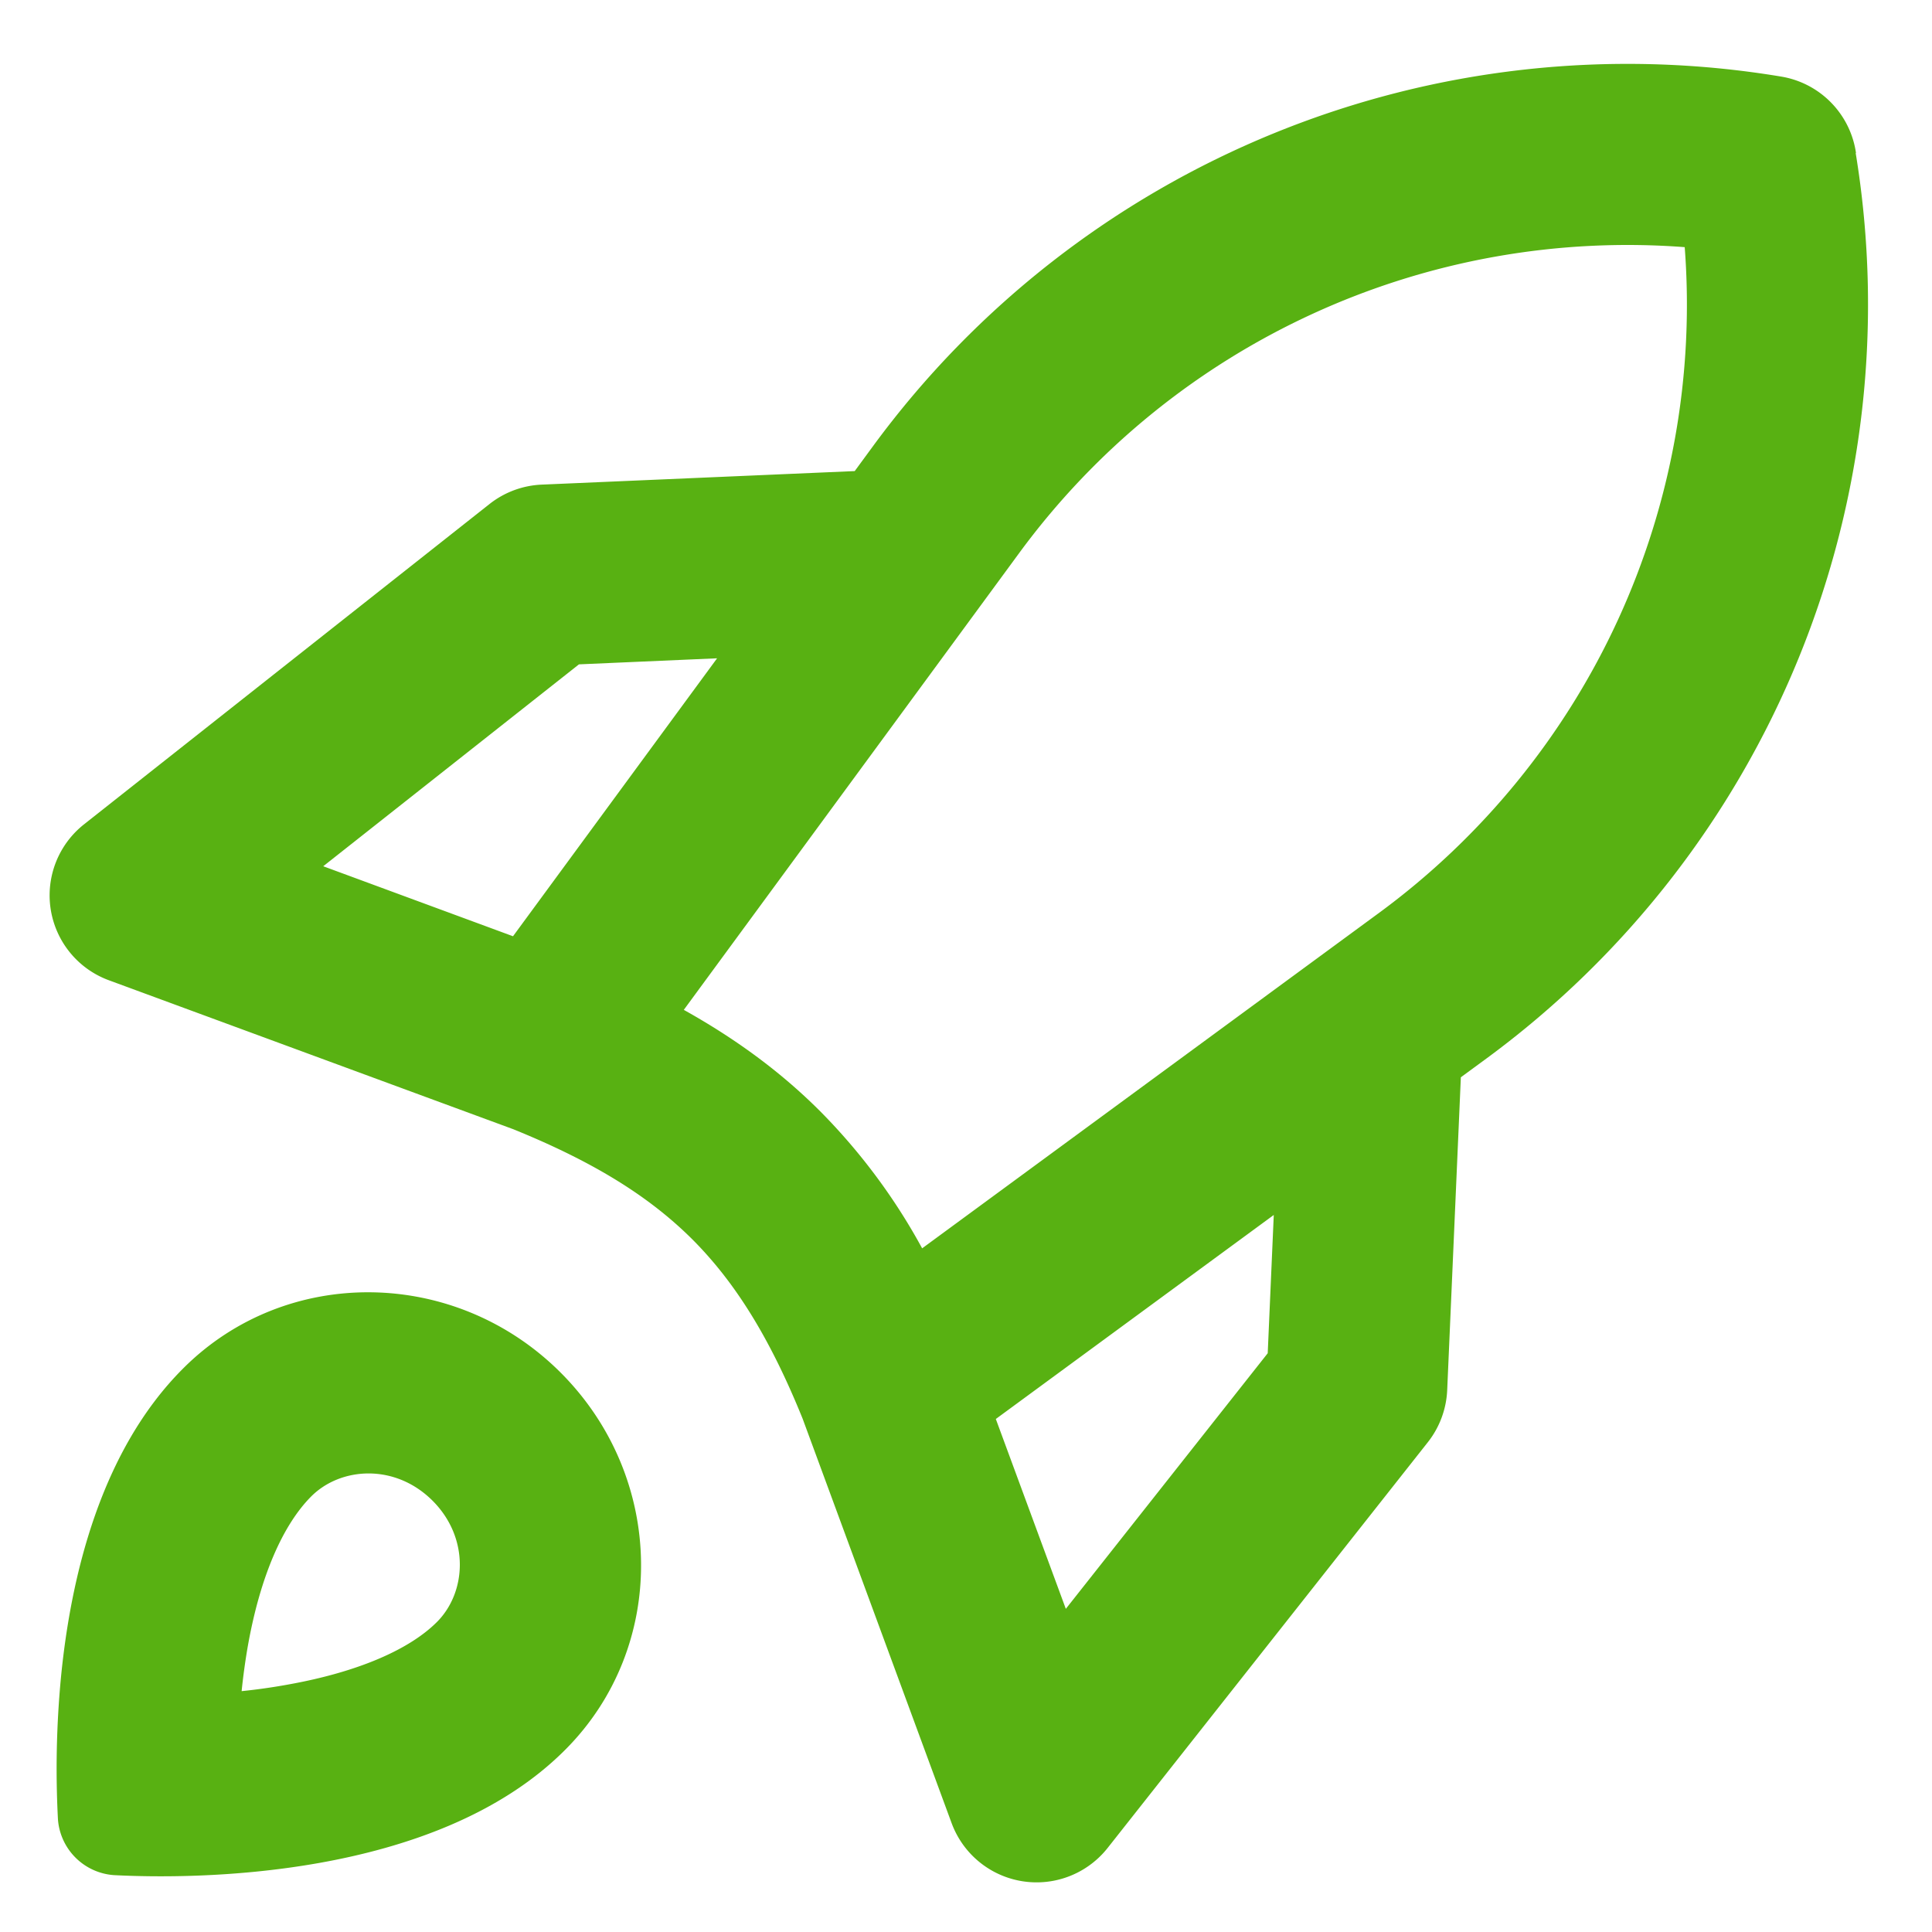 <svg xmlns="http://www.w3.org/2000/svg" width="30" height="30" fill="none" viewBox="0 0 30 30">
  <g clip-path="url(#a)">
    <mask id="b" width="30" height="30" x="0" y="0" maskUnits="userSpaceOnUse" style="mask-type:luminance">
      <path fill="#fff" d="M0 0h30v30H0V0Z"/>
    </mask>
    <g mask="url(#b)">
      <path fill="#58B112" fill-rule="evenodd" d="M28.82 2.378a1.406 1.406 0 0 0-1.163-1.189 14.531 14.531 0 0 0-14.093 5.728l-.292.398-4.857.21c-.295.012-.58.117-.812.3L1.305 12.8a1.405 1.405 0 0 0 .387 2.422l6.277 2.312c1.262.512 2.119 1.05 2.783 1.712.66.662 1.2 1.52 1.711 2.783l2.314 6.281a1.406 1.406 0 0 0 2.423.384l4.972-6.3c.182-.231.287-.514.3-.808l.212-4.858.398-.292a14.531 14.531 0 0 0 5.733-14.06M8.99 10.316l2.145-.094-3.169 4.316-2.947-1.087 3.971-3.135Zm7.56 14.666-1.087-2.948 4.316-3.168-.094 2.147-3.135 3.969Zm9.613-21.144A11.719 11.719 0 0 0 15.83 8.582l-5.212 7.099c.796.444 1.5.956 2.122 1.579a9.4 9.4 0 0 1 1.579 2.124l7.099-5.212A11.718 11.718 0 0 0 26.16 3.837M4.46 26.16a9.417 9.417 0 0 1-.708.1c.023-.225.054-.454.094-.687.195-1.106.551-1.9.988-2.338.458-.457 1.301-.513 1.883.068.58.581.526 1.425.067 1.884-.418.418-1.207.775-2.325.973ZM.9 28.255a15 15 0 0 1 .047-2.213c.154-1.571.619-3.517 1.898-4.794 1.6-1.601 4.224-1.571 5.861.066 1.637 1.638 1.669 4.261.067 5.86-2.028 2.03-5.835 2.003-7.003 1.943a.938.938 0 0 1-.87-.864" clip-rule="evenodd"/>
    </g>
  </g>
  <defs>
    <clipPath id="a">
      <path fill="#fff" d="M0 0h30v30H0z"/>
    </clipPath>
  </defs>
</svg>
